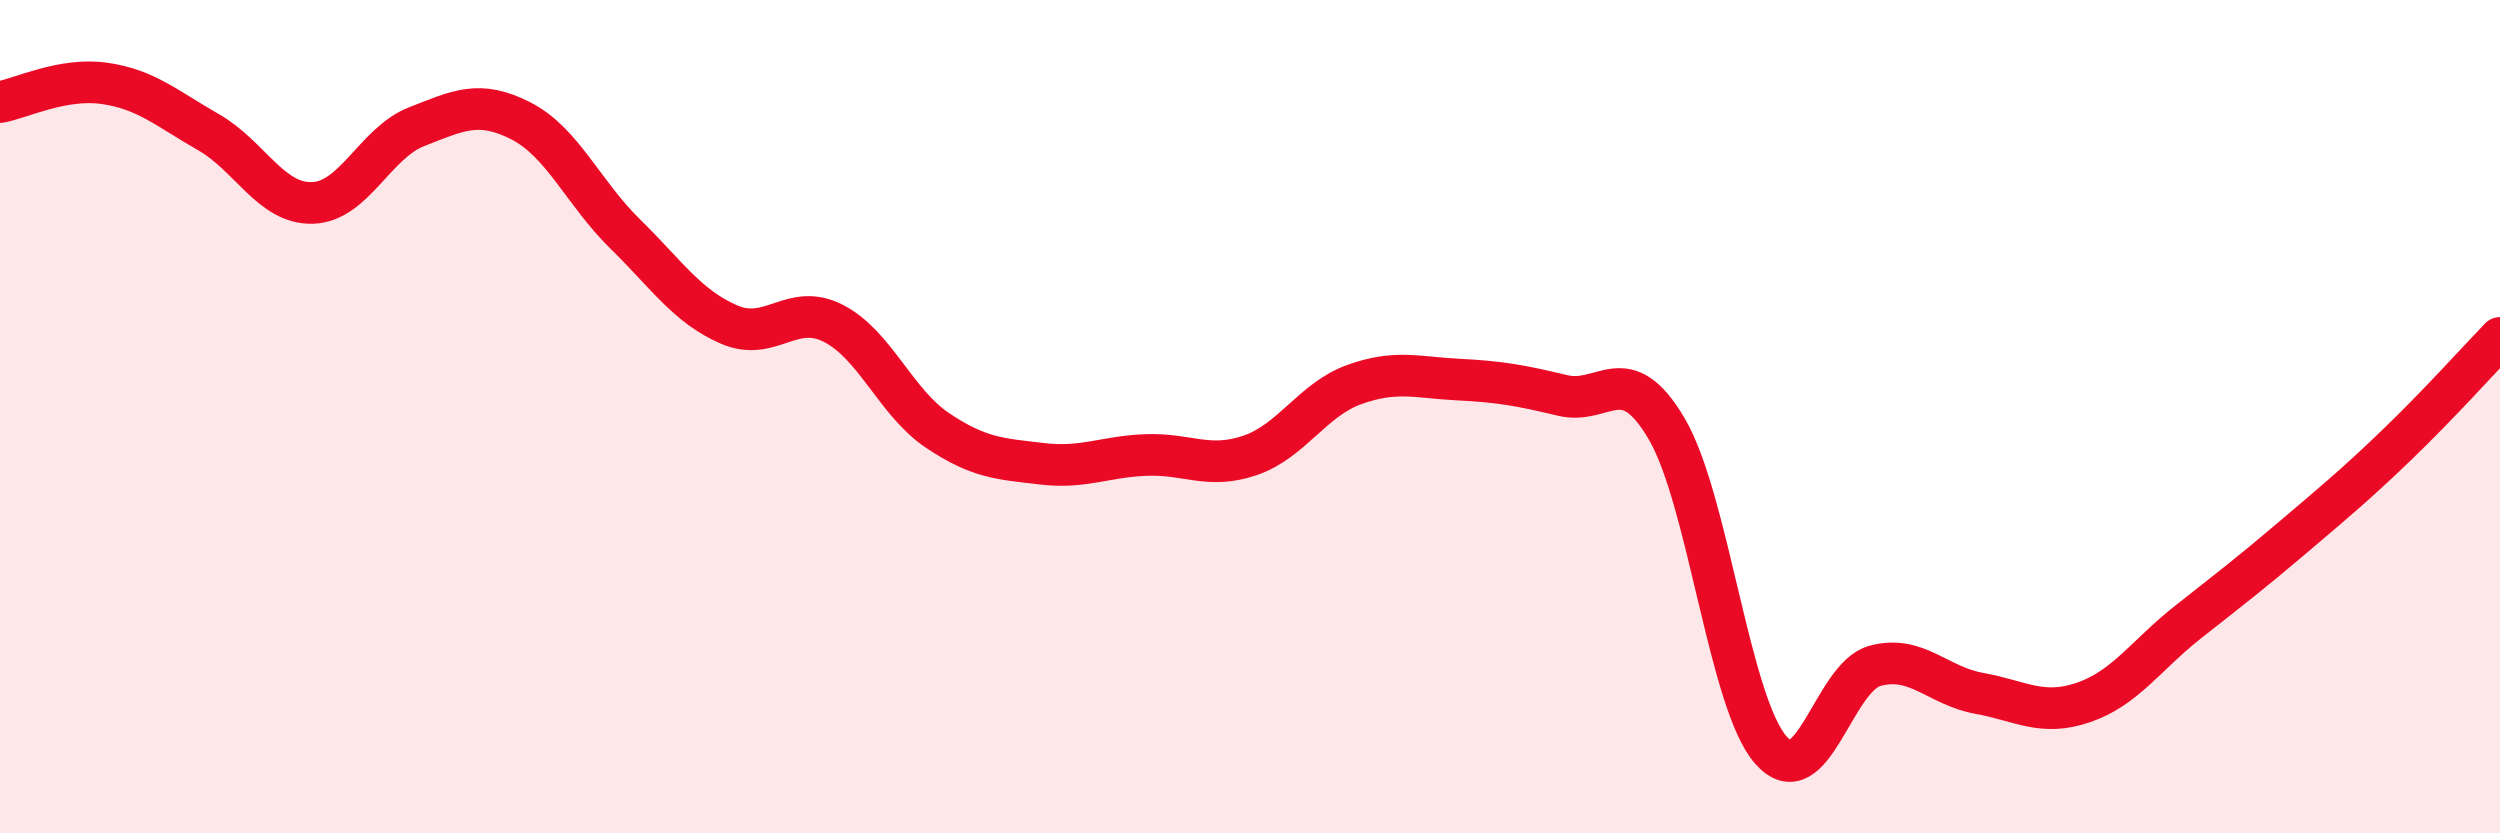 
    <svg width="60" height="20" viewBox="0 0 60 20" xmlns="http://www.w3.org/2000/svg">
      <path
        d="M 0,2.45 C 0.5,2.36 1.5,1.86 2.5,2 C 3.5,2.14 4,2.6 5,3.17 C 6,3.74 6.5,4.9 7.5,4.87 C 8.5,4.84 9,3.43 10,3.04 C 11,2.65 11.5,2.39 12.5,2.9 C 13.5,3.41 14,4.63 15,5.61 C 16,6.59 16.5,7.36 17.5,7.79 C 18.5,8.22 19,7.25 20,7.76 C 21,8.27 21.5,9.66 22.5,10.33 C 23.5,11 24,11.01 25,11.13 C 26,11.25 26.5,10.96 27.5,10.92 C 28.5,10.88 29,11.27 30,10.93 C 31,10.59 31.5,9.59 32.5,9.23 C 33.5,8.87 34,9.06 35,9.11 C 36,9.16 36.5,9.25 37.5,9.49 C 38.5,9.73 39,8.59 40,10.29 C 41,11.99 41.5,16.86 42.5,18 C 43.5,19.14 44,16.25 45,15.98 C 46,15.71 46.5,16.46 47.5,16.64 C 48.5,16.82 49,17.2 50,16.86 C 51,16.52 51.5,15.73 52.5,14.94 C 53.5,14.15 54,13.77 55,12.92 C 56,12.07 56.5,11.66 57.5,10.7 C 58.5,9.74 59.5,8.63 60,8.11L60 20L0 20Z"
        fill="#EB0A25"
        opacity="0.1"
        stroke-linecap="round"
        stroke-linejoin="round"
      />
      <path
        d="M 0,2.45 C 0.5,2.36 1.5,1.86 2.5,2 C 3.5,2.14 4,2.6 5,3.17 C 6,3.74 6.5,4.9 7.5,4.87 C 8.5,4.84 9,3.43 10,3.04 C 11,2.65 11.5,2.39 12.5,2.9 C 13.5,3.41 14,4.63 15,5.61 C 16,6.59 16.5,7.36 17.5,7.79 C 18.5,8.22 19,7.25 20,7.76 C 21,8.27 21.5,9.66 22.5,10.33 C 23.5,11 24,11.01 25,11.13 C 26,11.25 26.5,10.96 27.5,10.92 C 28.5,10.88 29,11.27 30,10.93 C 31,10.59 31.5,9.59 32.5,9.23 C 33.5,8.87 34,9.06 35,9.11 C 36,9.16 36.5,9.25 37.5,9.49 C 38.5,9.73 39,8.59 40,10.29 C 41,11.99 41.5,16.86 42.5,18 C 43.5,19.14 44,16.25 45,15.98 C 46,15.71 46.5,16.46 47.5,16.64 C 48.5,16.82 49,17.2 50,16.86 C 51,16.52 51.5,15.73 52.5,14.94 C 53.5,14.15 54,13.77 55,12.92 C 56,12.07 56.5,11.66 57.5,10.7 C 58.5,9.74 59.5,8.63 60,8.11"
        stroke="#EB0A25"
        stroke-width="1"
        fill="none"
        stroke-linecap="round"
        stroke-linejoin="round"
      />
    </svg>
  
